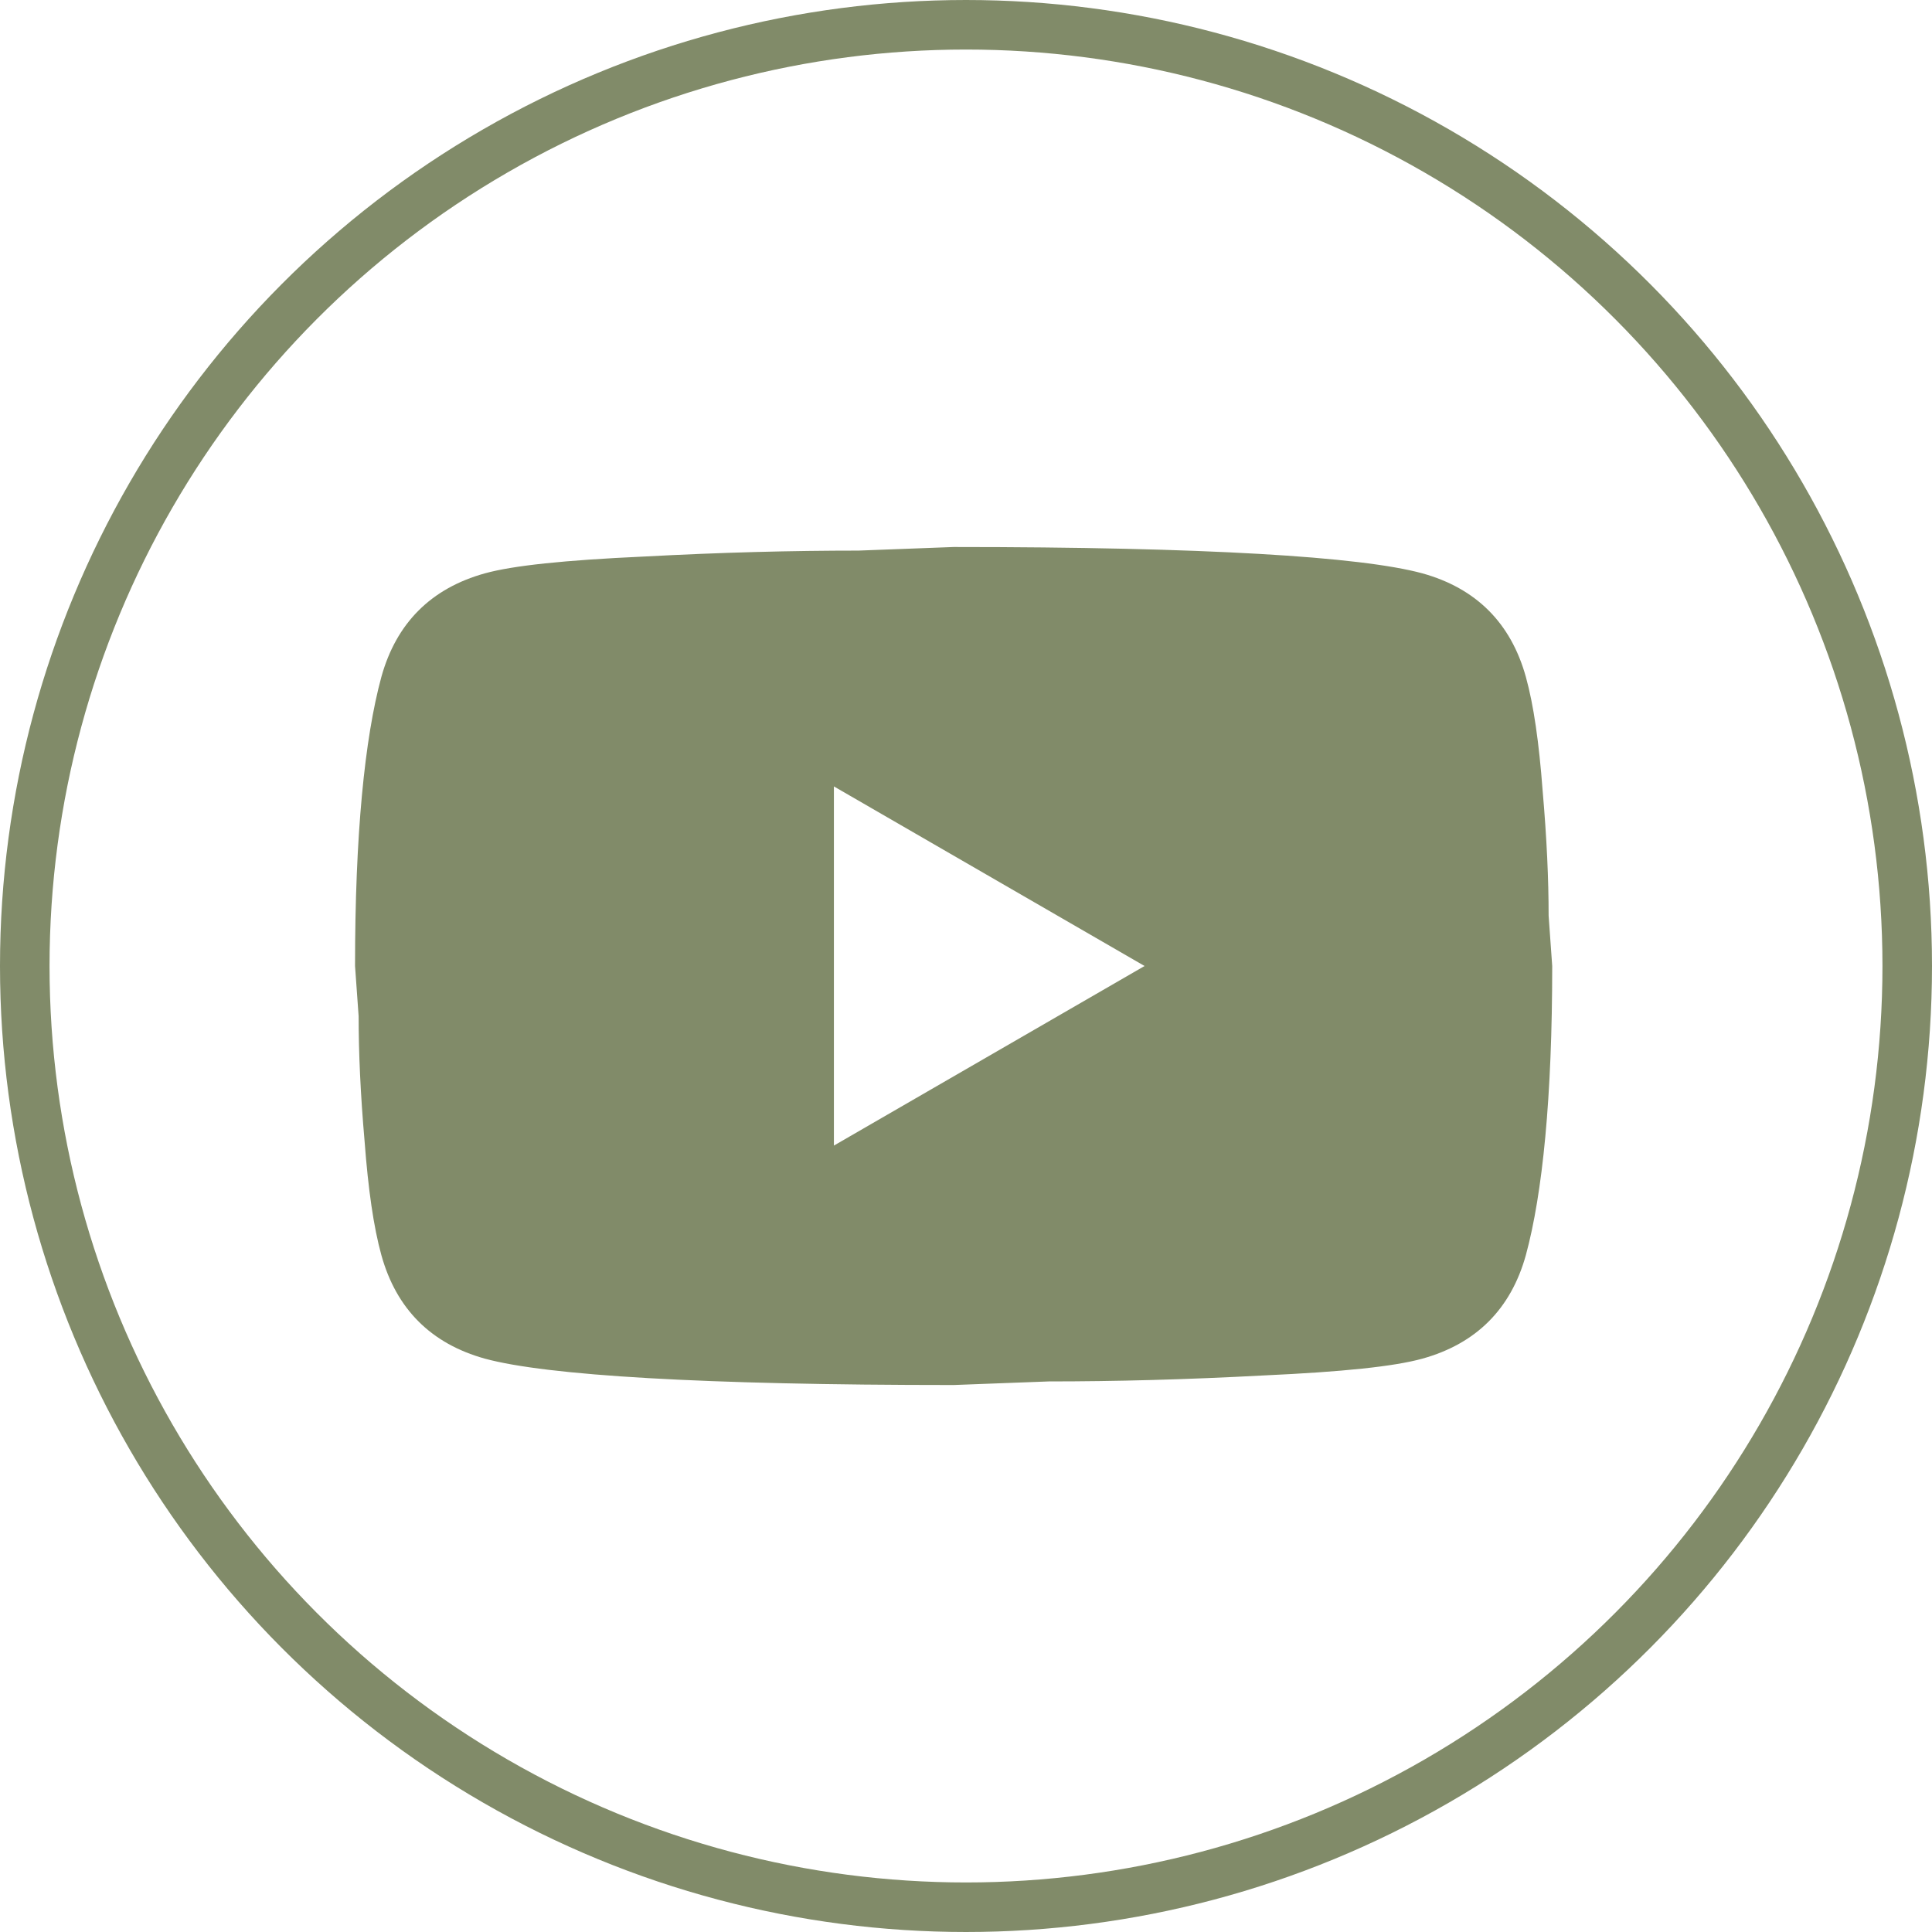 <?xml version="1.0" encoding="UTF-8"?> <svg xmlns="http://www.w3.org/2000/svg" width="78" height="78" viewBox="0 0 78 78" fill="none"><path d="M33.667 46.25L46.209 39L33.667 31.75V46.25ZM61.603 27.328C61.918 28.463 62.135 29.986 62.28 31.919C62.449 33.853 62.522 35.52 62.522 36.97L62.667 39C62.667 44.293 62.28 48.184 61.603 50.673C60.999 52.848 59.598 54.249 57.423 54.853C56.287 55.168 54.209 55.385 51.019 55.53C47.877 55.699 45.001 55.772 42.343 55.772L38.5 55.917C28.374 55.917 22.067 55.53 19.578 54.853C17.403 54.249 16.001 52.848 15.397 50.673C15.083 49.537 14.865 48.014 14.72 46.081C14.551 44.148 14.479 42.48 14.479 41.03L14.334 39C14.334 33.708 14.72 29.817 15.397 27.328C16.001 25.153 17.403 23.751 19.578 23.147C20.713 22.833 22.792 22.615 25.982 22.47C29.123 22.301 31.999 22.229 34.658 22.229L38.5 22.084C48.626 22.084 54.934 22.47 57.423 23.147C59.598 23.751 60.999 25.153 61.603 27.328Z" fill="#818B69"></path><circle cx="39" cy="39" r="38" stroke="#818B69" stroke-width="2"></circle></svg> 